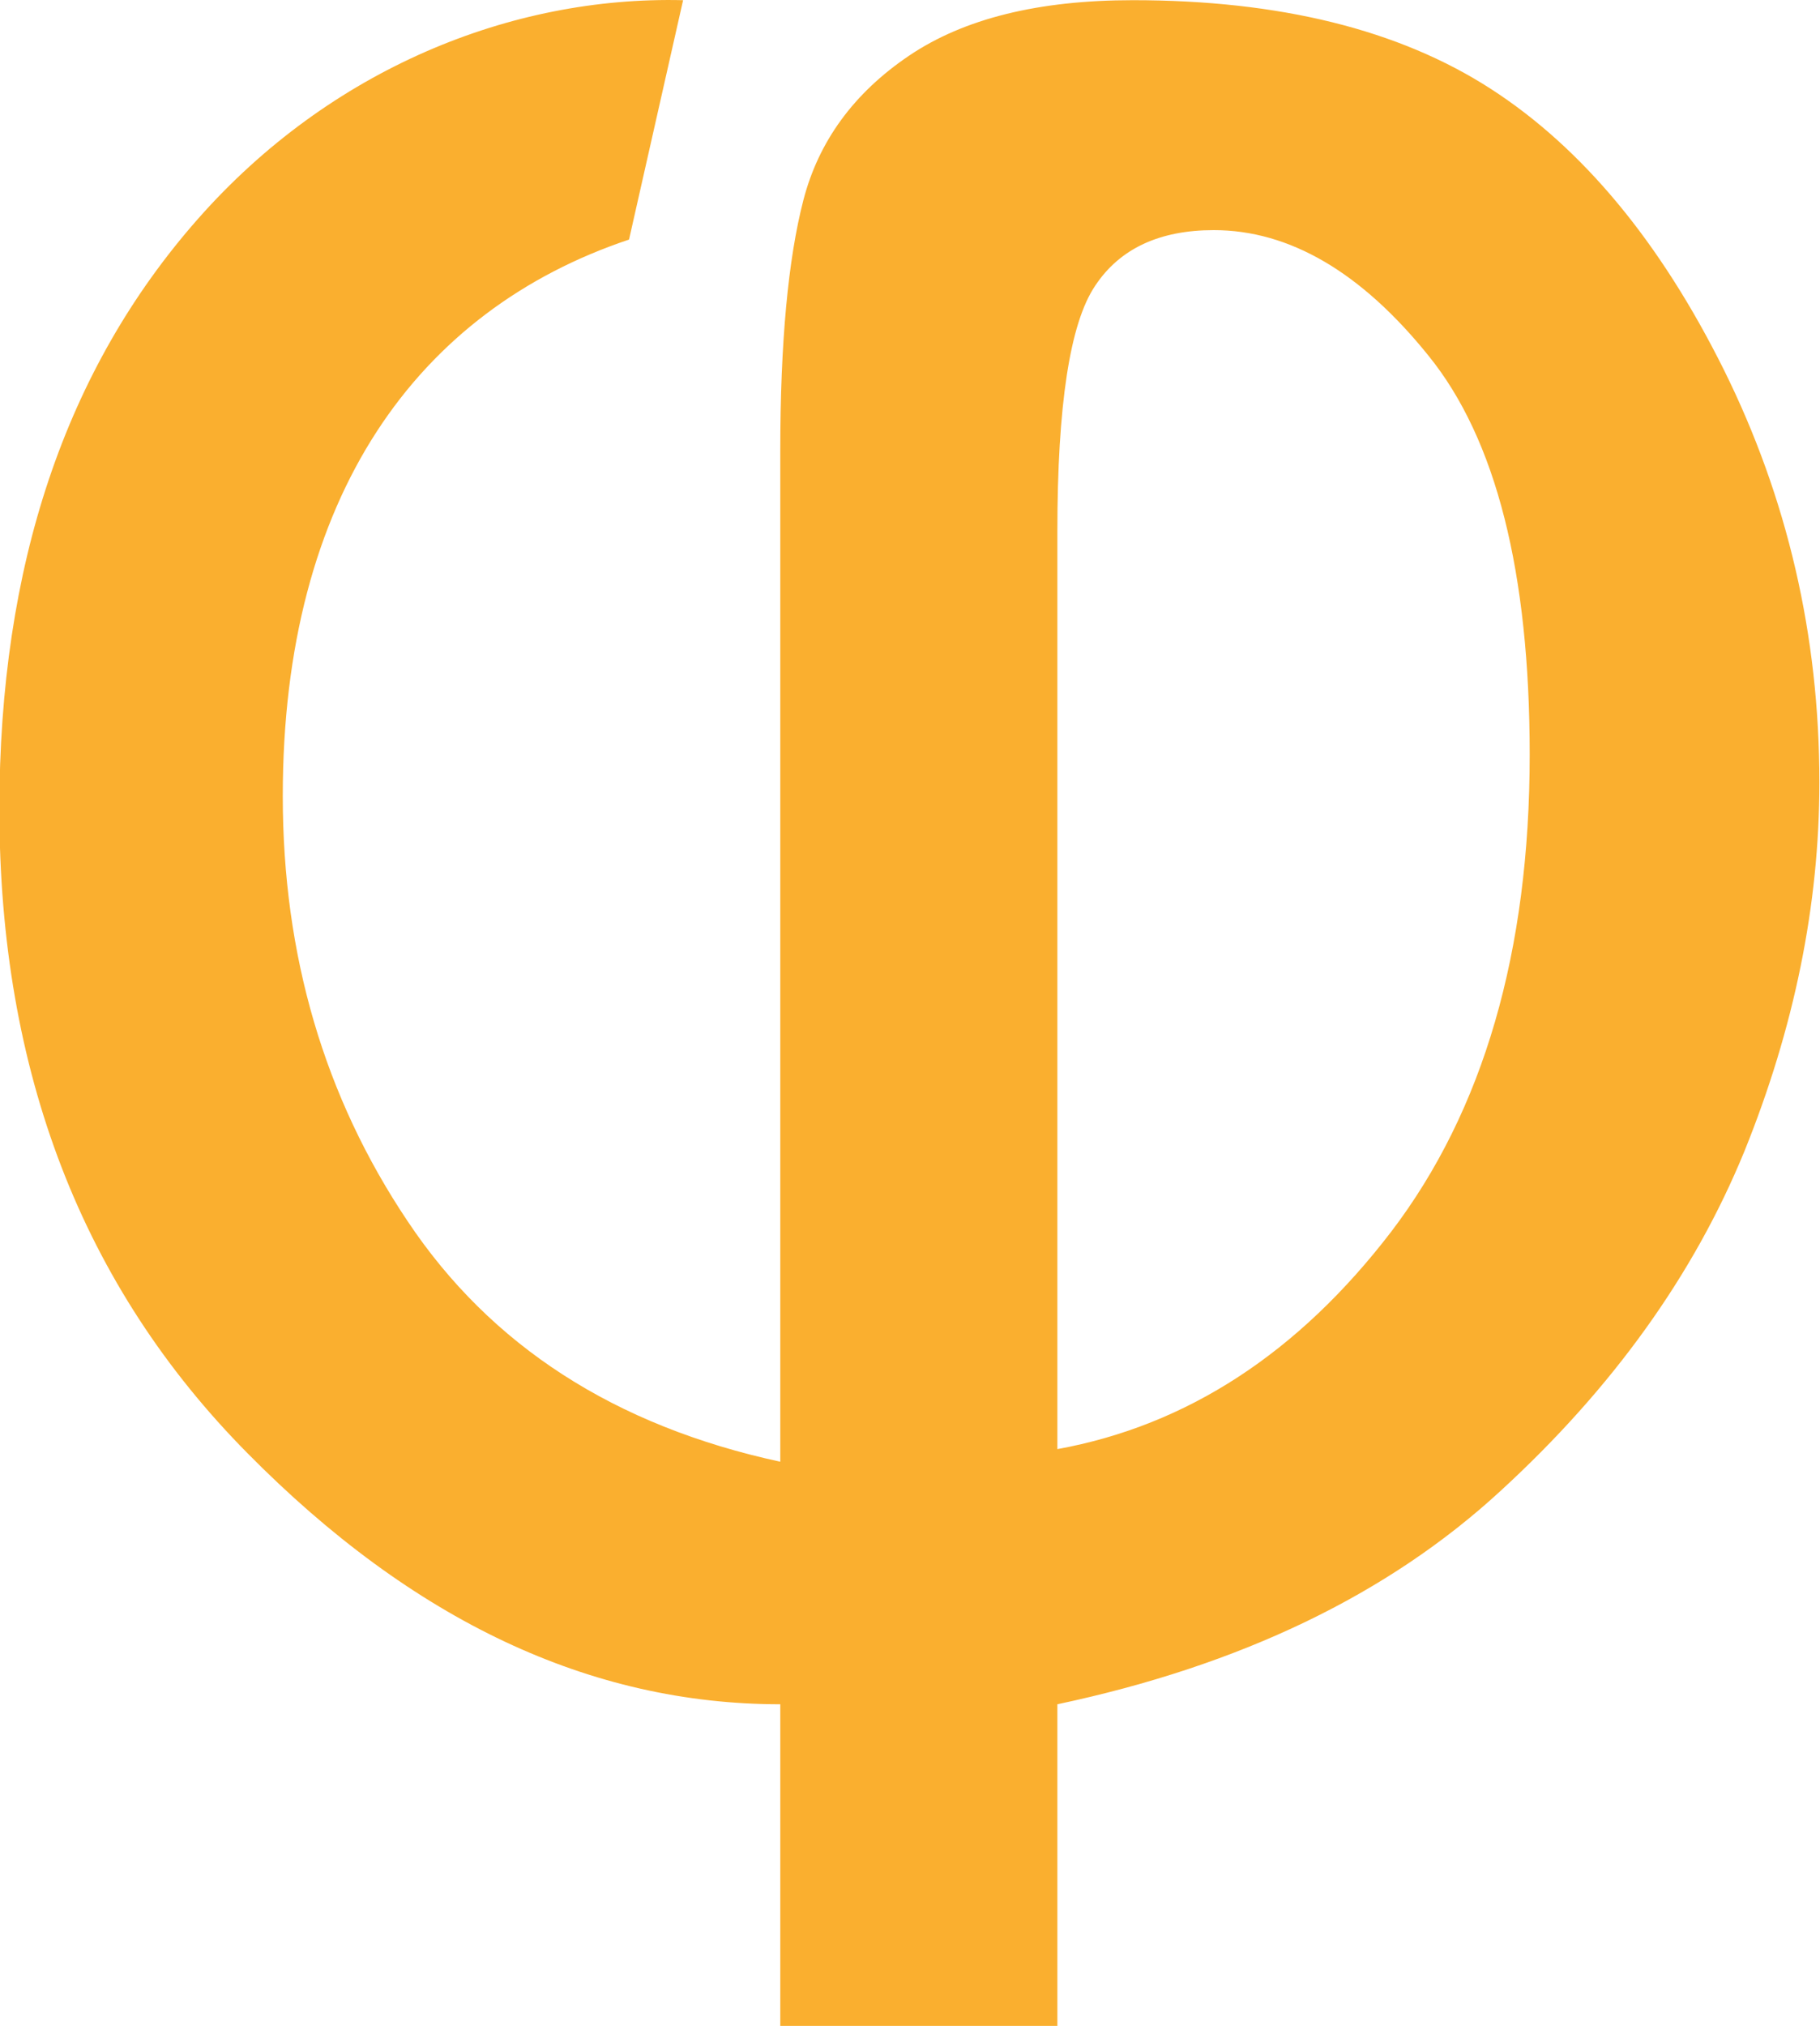 <?xml version="1.0" encoding="UTF-8"?>
<svg xmlns="http://www.w3.org/2000/svg" xml:space="preserve" width="210mm" height="233.679mm"
    version="1.1"
    style="shape-rendering:geometricPrecision; text-rendering:geometricPrecision; image-rendering:optimizeQuality; fill-rule:evenodd; clip-rule:evenodd"
    viewBox="0 0 21000 23367.9"
    xmlns:xlink="http://www.w3.org/1999/xlink"
    xmlns:xodm="http://www.corel.com/coreldraw/odm/2003">
 <defs>
  <style type="text/css">
   <![CDATA[
    .fil0 {fill:#FAAF2F;fill-rule:nonzero}
   ]]>
  </style>
 </defs>
 <g id="Layer_x0020_1">
  <path class="fil0" d="M7881.9 2.1l-623.73 2761.24c-2440.29,817.48 -3995.41,2955.04 -3995.41,6418.68 0,1834.79 478.36,3469.75 1441.17,4904.84 956.73,1435.13 2391.86,2361.62 4299.31,2773.37l0 -11662.64c0,-1247.38 90.82,-2210.18 266.42,-2888.38 175.63,-678.23 581.33,-1235.3 1217.14,-1665.23 635.8,-429.94 1495.67,-641.88 2585.65,-641.88 1689.43,0 3070.05,339.11 4129.75,1023.35 1059.7,684.27 1955.88,1768.17 2688.58,3239.64 732.71,1477.49 1102.06,3064.02 1102.06,4759.52 0,1416.94 -290.65,2833.91 -865.91,4256.89 -581.3,1416.97 -1513.83,2724.93 -2815.75,3917.84 -1295.85,1192.91 -2997.39,2010.39 -5110.72,2458.48l0 3710.18 -3197.22 0 0 -3710.18c-2192.06,0 -4238.77,-962.81 -6146.18,-2894.46 -1907.46,-1925.61 -2864.22,-4402.28 -2864.22,-7429.94 0,-2803.64 759.92,-5071.31 2288.96,-6806.22 1528.63,-1734.51 3619.98,-2573.53 5600.1,-2525.1zm4318.56 16712.8c1495.68,-272.49 2779.41,-1108.13 3851.22,-2506.91 1065.74,-1398.78 1598.61,-3233.57 1598.61,-5504.34 0,-2101.2 -387.54,-3639.27 -1168.67,-4602.07 -775.09,-962.81 -1604.69,-1447.21 -2476.64,-1447.21 -623.73,0 -1083.93,211.91 -1368.54,641.84 -290.65,429.94 -435.98,1374.59 -435.98,2833.91l0 10584.78z"/>
 </g>
</svg>
